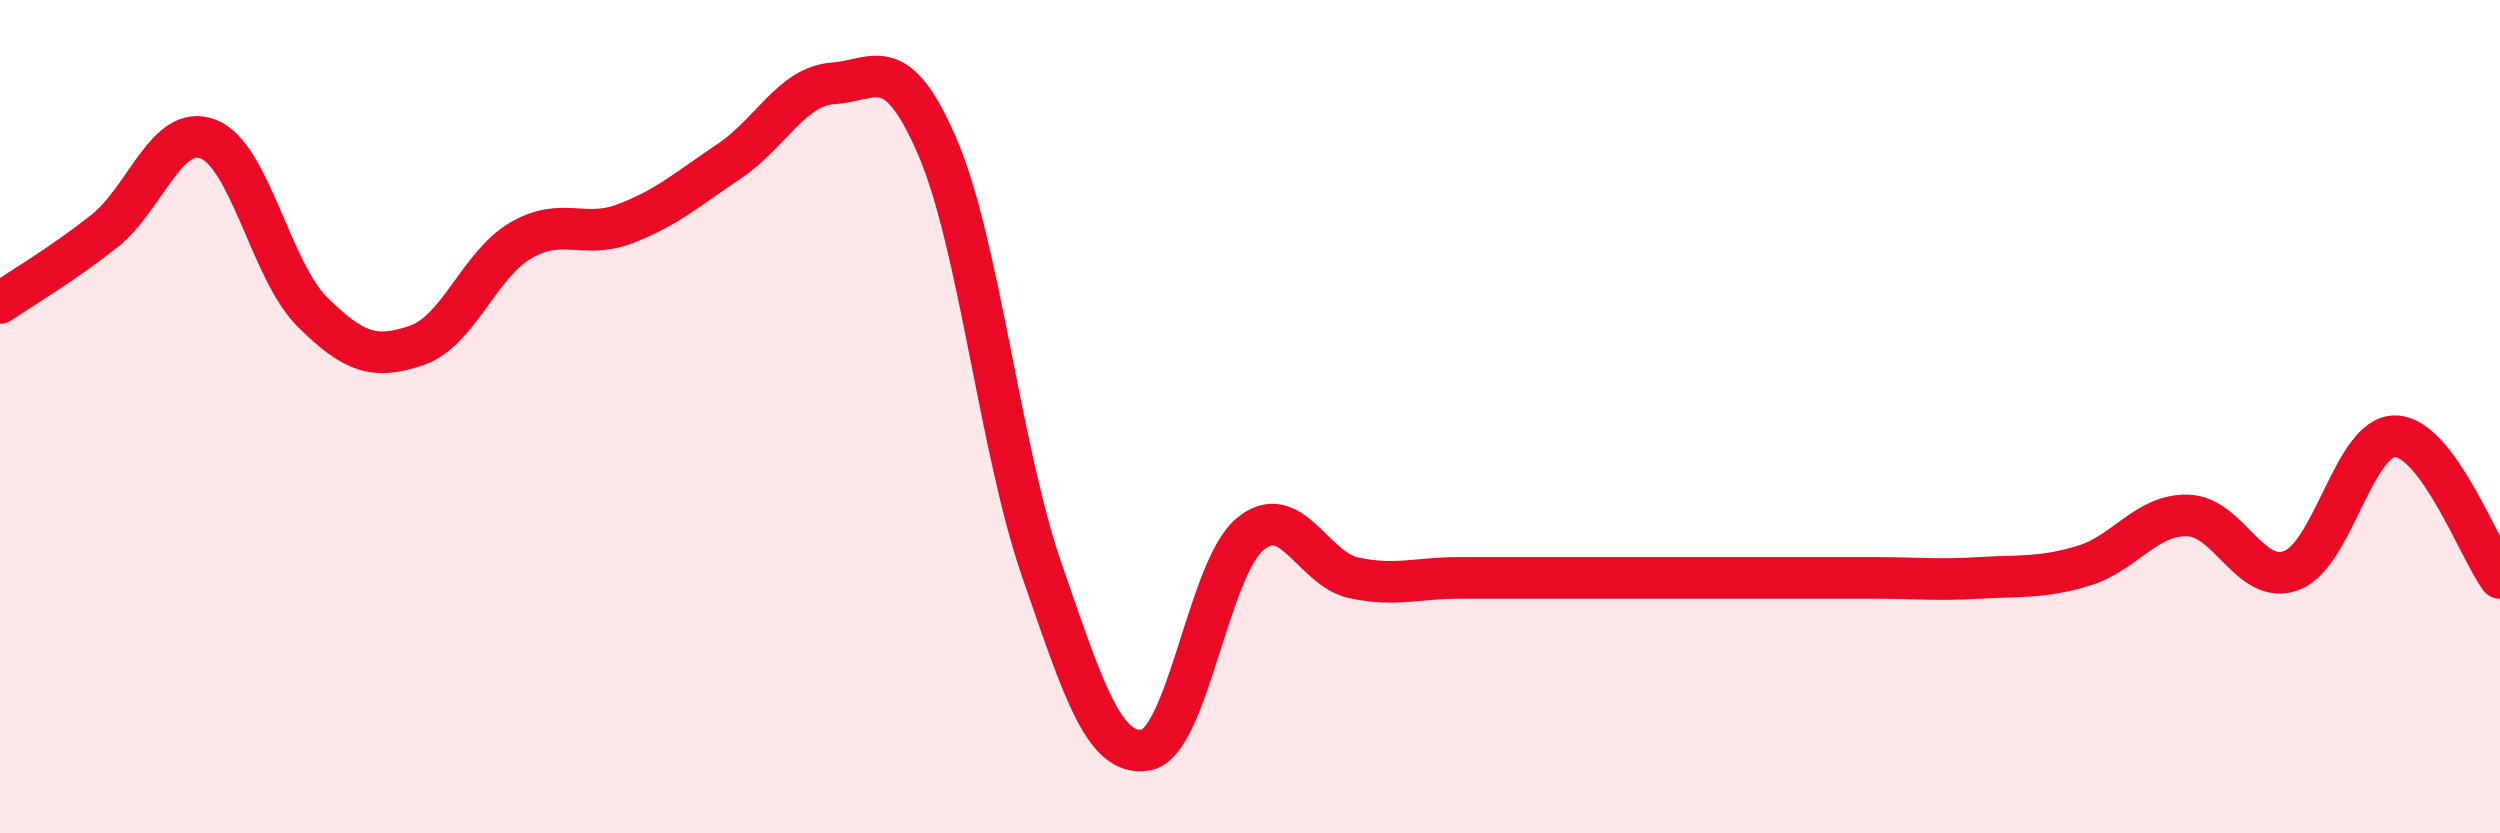 
    <svg width="60" height="20" viewBox="0 0 60 20" xmlns="http://www.w3.org/2000/svg">
      <path
        d="M 0,7.27 C 0.5,6.93 1.5,6.34 2.5,5.55 C 3.5,4.76 4,2.95 5,3.34 C 6,3.73 6.5,6.5 7.5,7.49 C 8.5,8.48 9,8.63 10,8.29 C 11,7.95 11.5,6.35 12.5,5.77 C 13.5,5.19 14,5.75 15,5.37 C 16,4.99 16.5,4.54 17.5,3.87 C 18.5,3.2 19,2.07 20,2 C 21,1.93 21.5,1.2 22.5,3.53 C 23.5,5.86 24,10.78 25,13.67 C 26,16.56 26.5,18.17 27.5,18 C 28.5,17.83 29,13.65 30,12.82 C 31,11.99 31.5,13.66 32.5,13.87 C 33.5,14.08 34,13.87 35,13.87 C 36,13.87 36.5,13.87 37.5,13.87 C 38.5,13.87 39,13.87 40,13.87 C 41,13.87 41.5,13.87 42.5,13.87 C 43.5,13.87 44,13.87 45,13.87 C 46,13.87 46.5,13.93 47.5,13.87 C 48.5,13.81 49,13.88 50,13.58 C 51,13.28 51.5,12.35 52.5,12.37 C 53.5,12.39 54,14.07 55,13.69 C 56,13.31 56.5,10.43 57.5,10.47 C 58.5,10.51 59.5,13.19 60,13.87L60 20L0 20Z"
        fill="#EB0A25"
        opacity="0.1"
        stroke-linecap="round"
        stroke-linejoin="round"
      />
      <path
        d="M 0,7.27 C 0.5,6.93 1.5,6.34 2.5,5.55 C 3.5,4.76 4,2.95 5,3.34 C 6,3.73 6.5,6.5 7.5,7.49 C 8.5,8.48 9,8.63 10,8.29 C 11,7.95 11.5,6.35 12.5,5.77 C 13.5,5.19 14,5.75 15,5.37 C 16,4.99 16.5,4.54 17.5,3.87 C 18.5,3.2 19,2.07 20,2 C 21,1.93 21.5,1.2 22.5,3.53 C 23.5,5.86 24,10.78 25,13.67 C 26,16.56 26.5,18.17 27.5,18 C 28.5,17.83 29,13.65 30,12.82 C 31,11.99 31.5,13.66 32.5,13.87 C 33.5,14.08 34,13.87 35,13.87 C 36,13.87 36.5,13.87 37.5,13.87 C 38.5,13.87 39,13.87 40,13.87 C 41,13.87 41.5,13.87 42.5,13.87 C 43.5,13.87 44,13.87 45,13.87 C 46,13.87 46.5,13.93 47.5,13.87 C 48.5,13.81 49,13.88 50,13.58 C 51,13.28 51.5,12.35 52.5,12.37 C 53.5,12.39 54,14.07 55,13.69 C 56,13.31 56.5,10.43 57.5,10.47 C 58.5,10.51 59.5,13.19 60,13.87"
        stroke="#EB0A25"
        stroke-width="1"
        fill="none"
        stroke-linecap="round"
        stroke-linejoin="round"
      />
    </svg>
  
